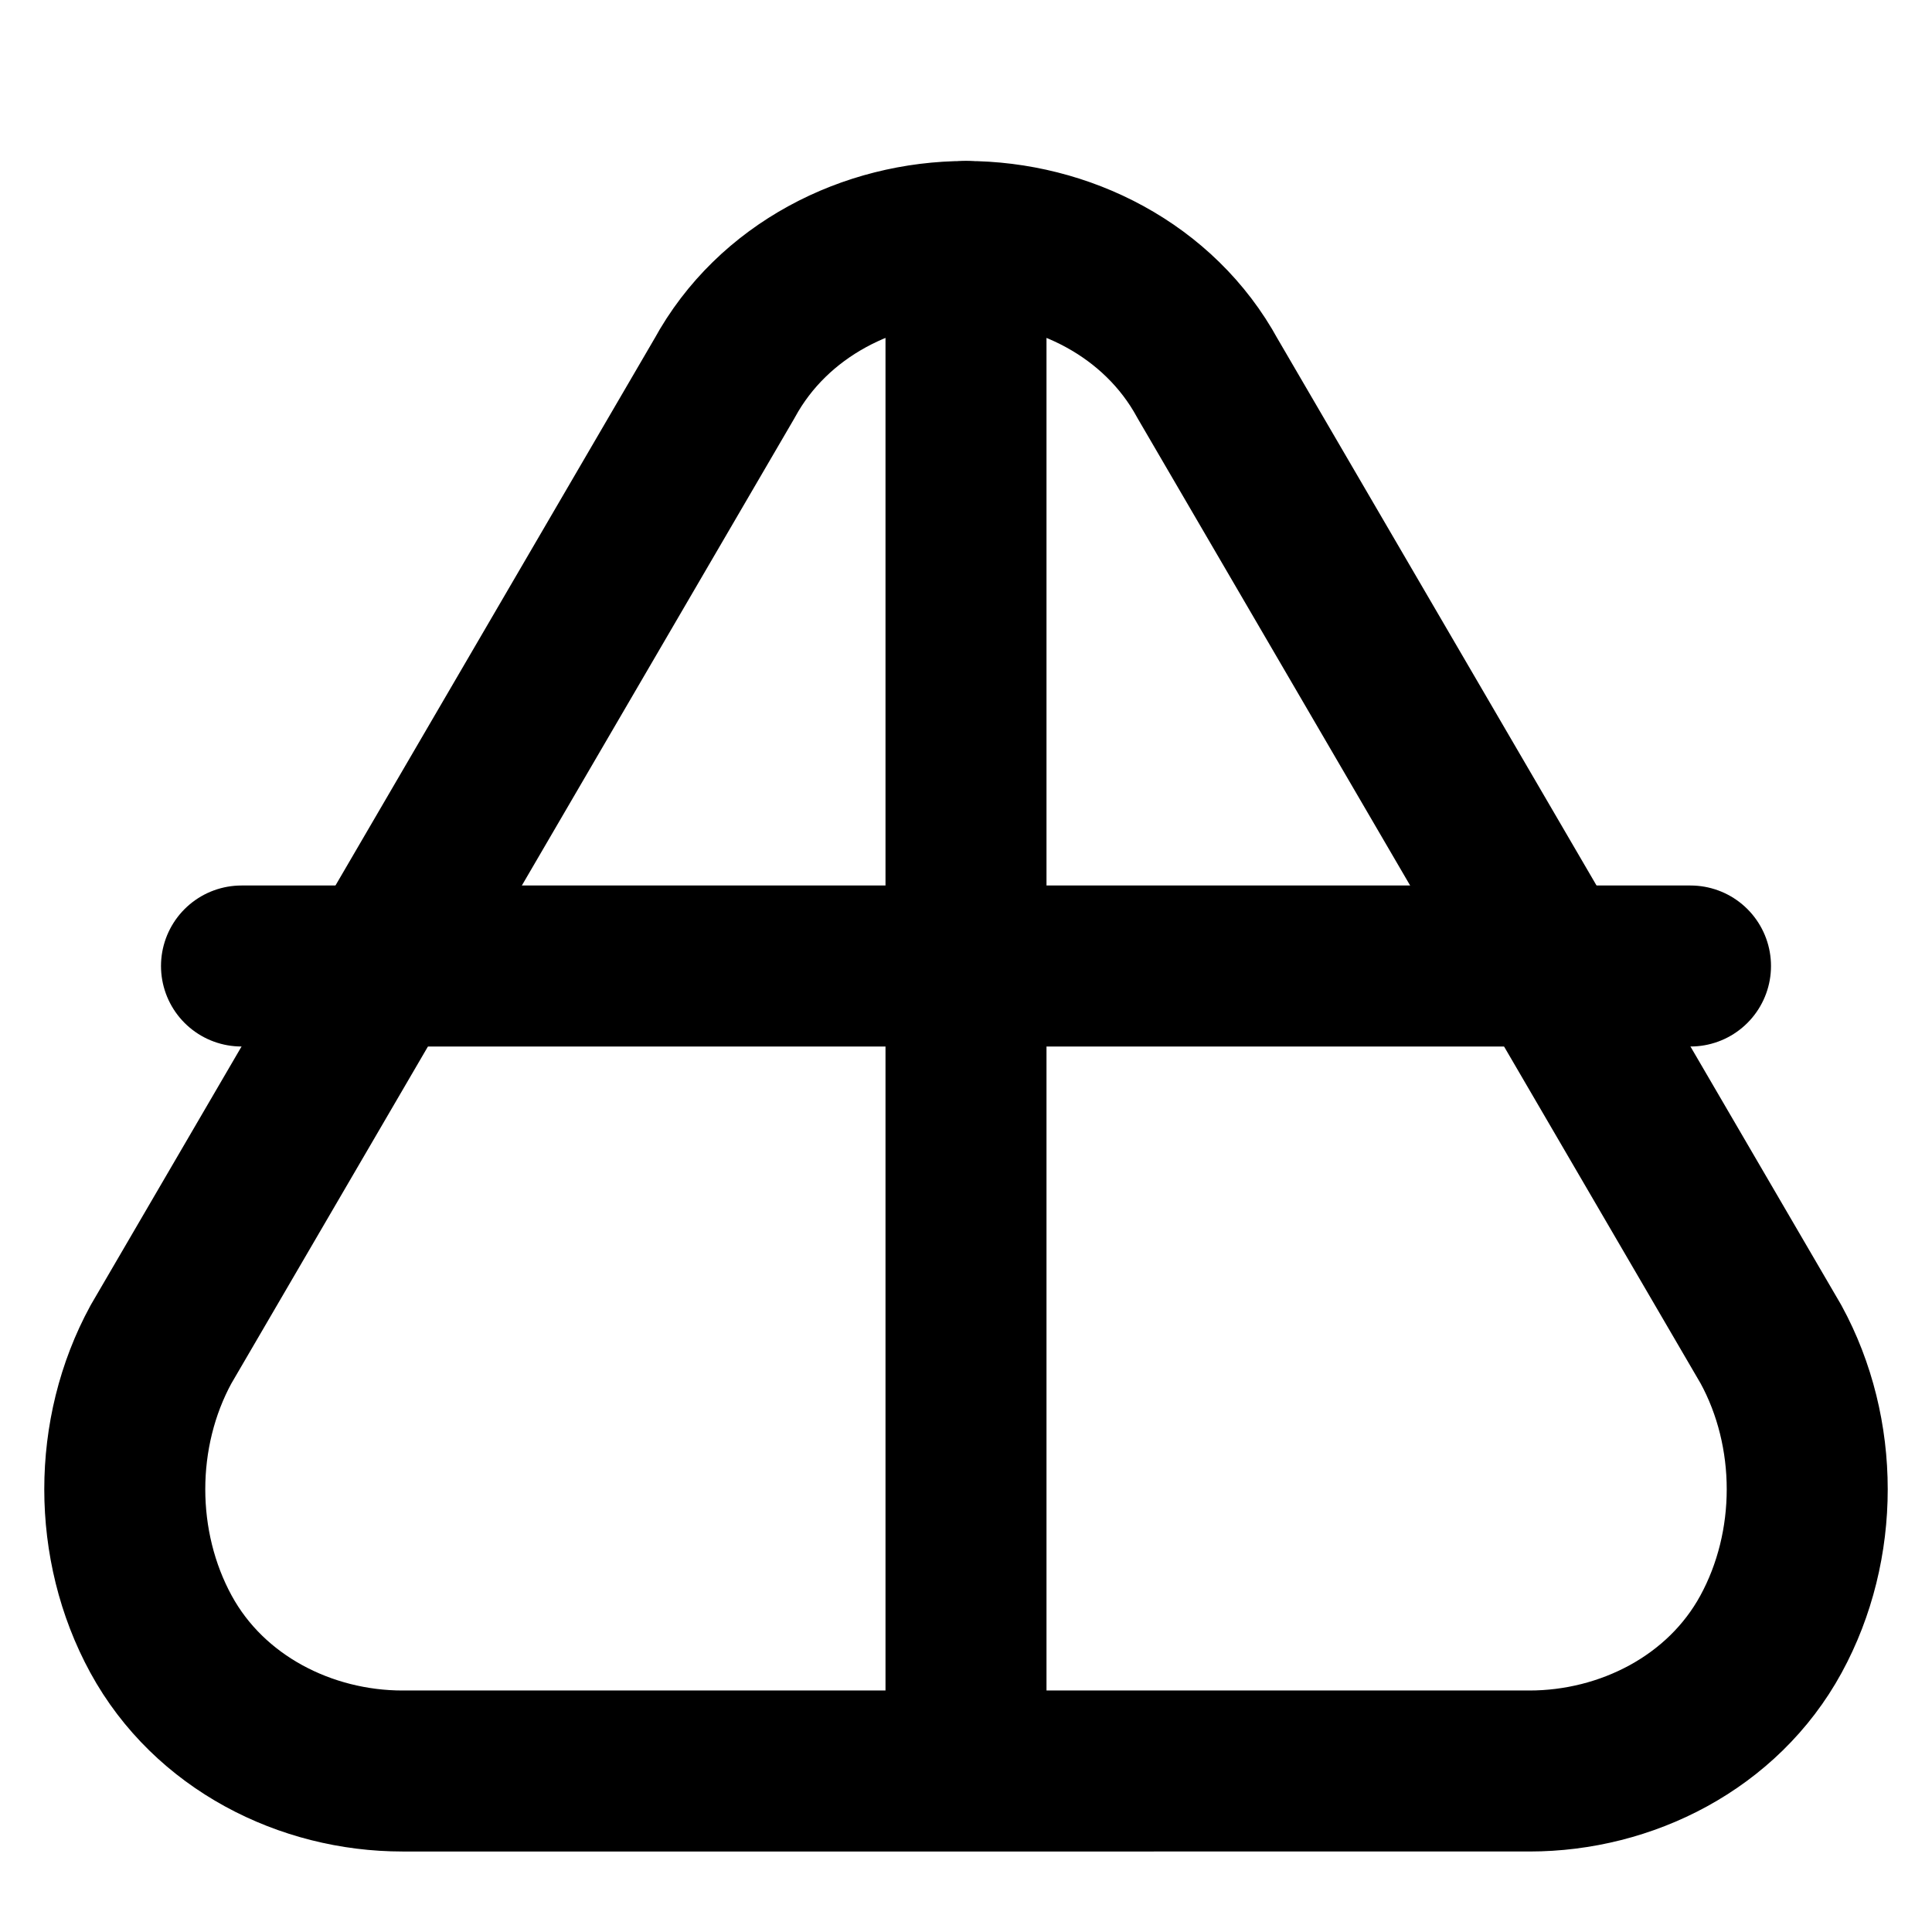 <svg xmlns="http://www.w3.org/2000/svg" width="24" height="24" viewBox="0 0 24 24" fill="none" stroke="currentColor" stroke-width="2" stroke-linecap="round" stroke-linejoin="round">
  <path d="M12 3c1.2 0 2.4.6 3 1.7l7 12c.6 1.1.6 2.5 0 3.6-.6 1.1-1.8 1.7-3 1.7H5c-1.2 0-2.4-.6-3-1.7-.6-1.1-.6-2.5 0-3.6l7-12c.6-1.1 1.8-1.7 3-1.7z"/>
  <path d="M12 3v18"/>
  <path d="M12 12h9"/>
  <path d="M12 12H3"/>
</svg>